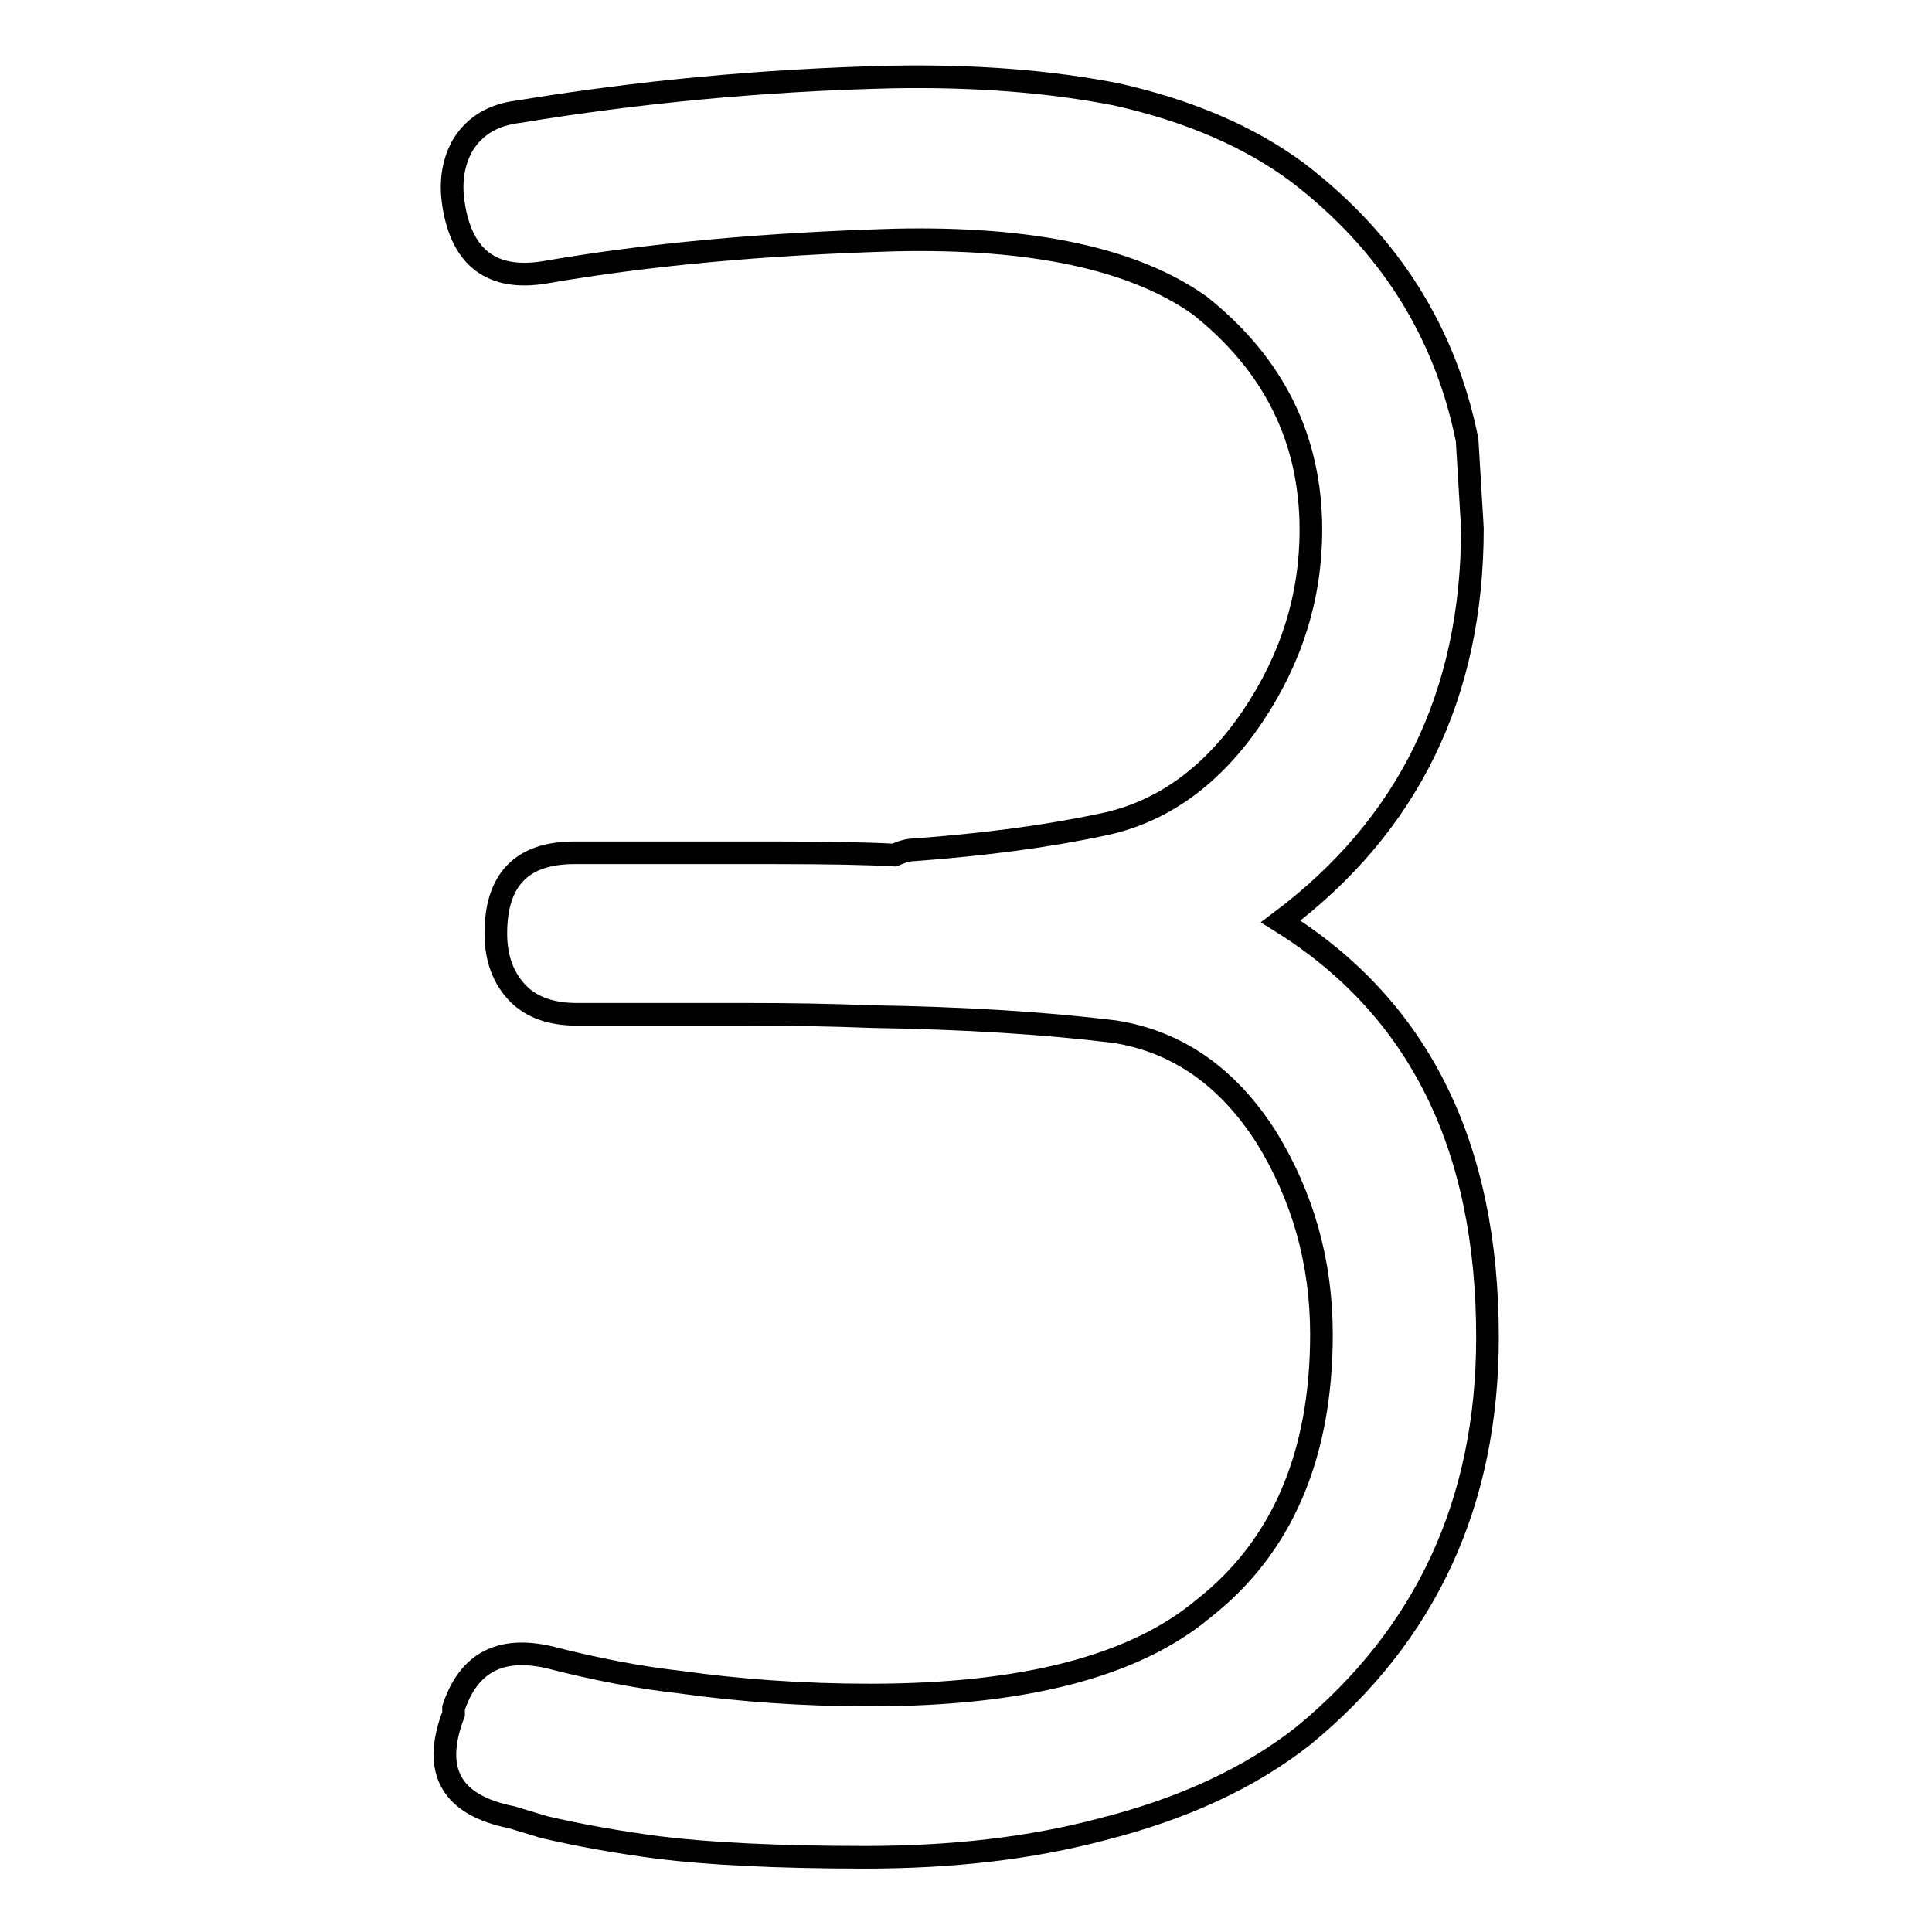 <?xml version="1.0" encoding="utf-8"?>
<!-- Svg Vector Icons : http://www.onlinewebfonts.com/icon -->
<!DOCTYPE svg PUBLIC "-//W3C//DTD SVG 1.1//EN" "http://www.w3.org/Graphics/SVG/1.1/DTD/svg11.dtd">
<svg version="1.1" xmlns="http://www.w3.org/2000/svg" xmlns:xlink="http://www.w3.org/1999/xlink" x="0px" y="0px" viewBox="0 0 256 256" enable-background="new 0 0 256 256" xml:space="preserve">
<g><g><path stroke-width="3" fill-opacity="0" stroke="#000000"  d="M60.1,226.3c2-6,6.2-8.2,12.7-6.7c6.2,1.6,12,2.7,17.4,3.3c7.8,1.1,16.2,1.7,25.1,1.7c20.3,0,35-3.8,44.1-11.4c10.5-8.2,15.7-20.4,15.7-36.4c0-9.6-2.5-18.3-7.3-26.1c-5.1-8-11.8-12.7-20.1-14c-8.9-1.1-19.7-1.8-32.4-2c-4.9-0.2-10.5-0.3-16.7-0.3H76.4c-3.3,0-5.9-0.9-7.7-2.7c-2-2-3-4.7-3-8c0-7.1,3.4-10.7,10.4-10.7h26.7c6.9,0,12.1,0.1,15.7,0.3c0.9-0.4,1.8-0.7,2.7-0.7c9.4-0.7,17.6-1.8,24.7-3.3c8-1.6,14.7-6.4,20.1-14.4c5.1-7.6,7.7-15.8,7.7-24.7c0-12-4.9-21.9-14.7-29.7c-8.7-6.2-22.2-9.1-40.4-8.7c-17.2,0.5-32.7,1.9-46.5,4.3c-6.9,1.1-10.9-1.9-12-9c-0.5-3.1,0-5.8,1.3-8c1.6-2.5,4-3.9,7.3-4.3c15.8-2.6,32.3-4.2,49.5-4.6c11.2-0.2,21,0.6,29.7,2.3c9.8,2.2,17.8,5.7,24.1,10.4c12,9.2,19.5,21,22.4,35.4l0.7,11.7c0,22.1-8.5,39.4-25.4,52.1c18.3,11.4,27.4,29.7,27.4,55.1c0,21.8-8.1,39.4-24.4,52.8c-7.1,5.6-16,9.7-26.7,12.4c-9.4,2.5-19.8,3.7-31.4,3.7c-11.8,0-21-0.5-27.4-1.3c-5.3-0.7-10.4-1.6-15.1-2.7l-4.3-1.3c-8-1.6-10.6-6.1-7.7-13.7V226.3L60.1,226.3z"/></g></g>
</svg>